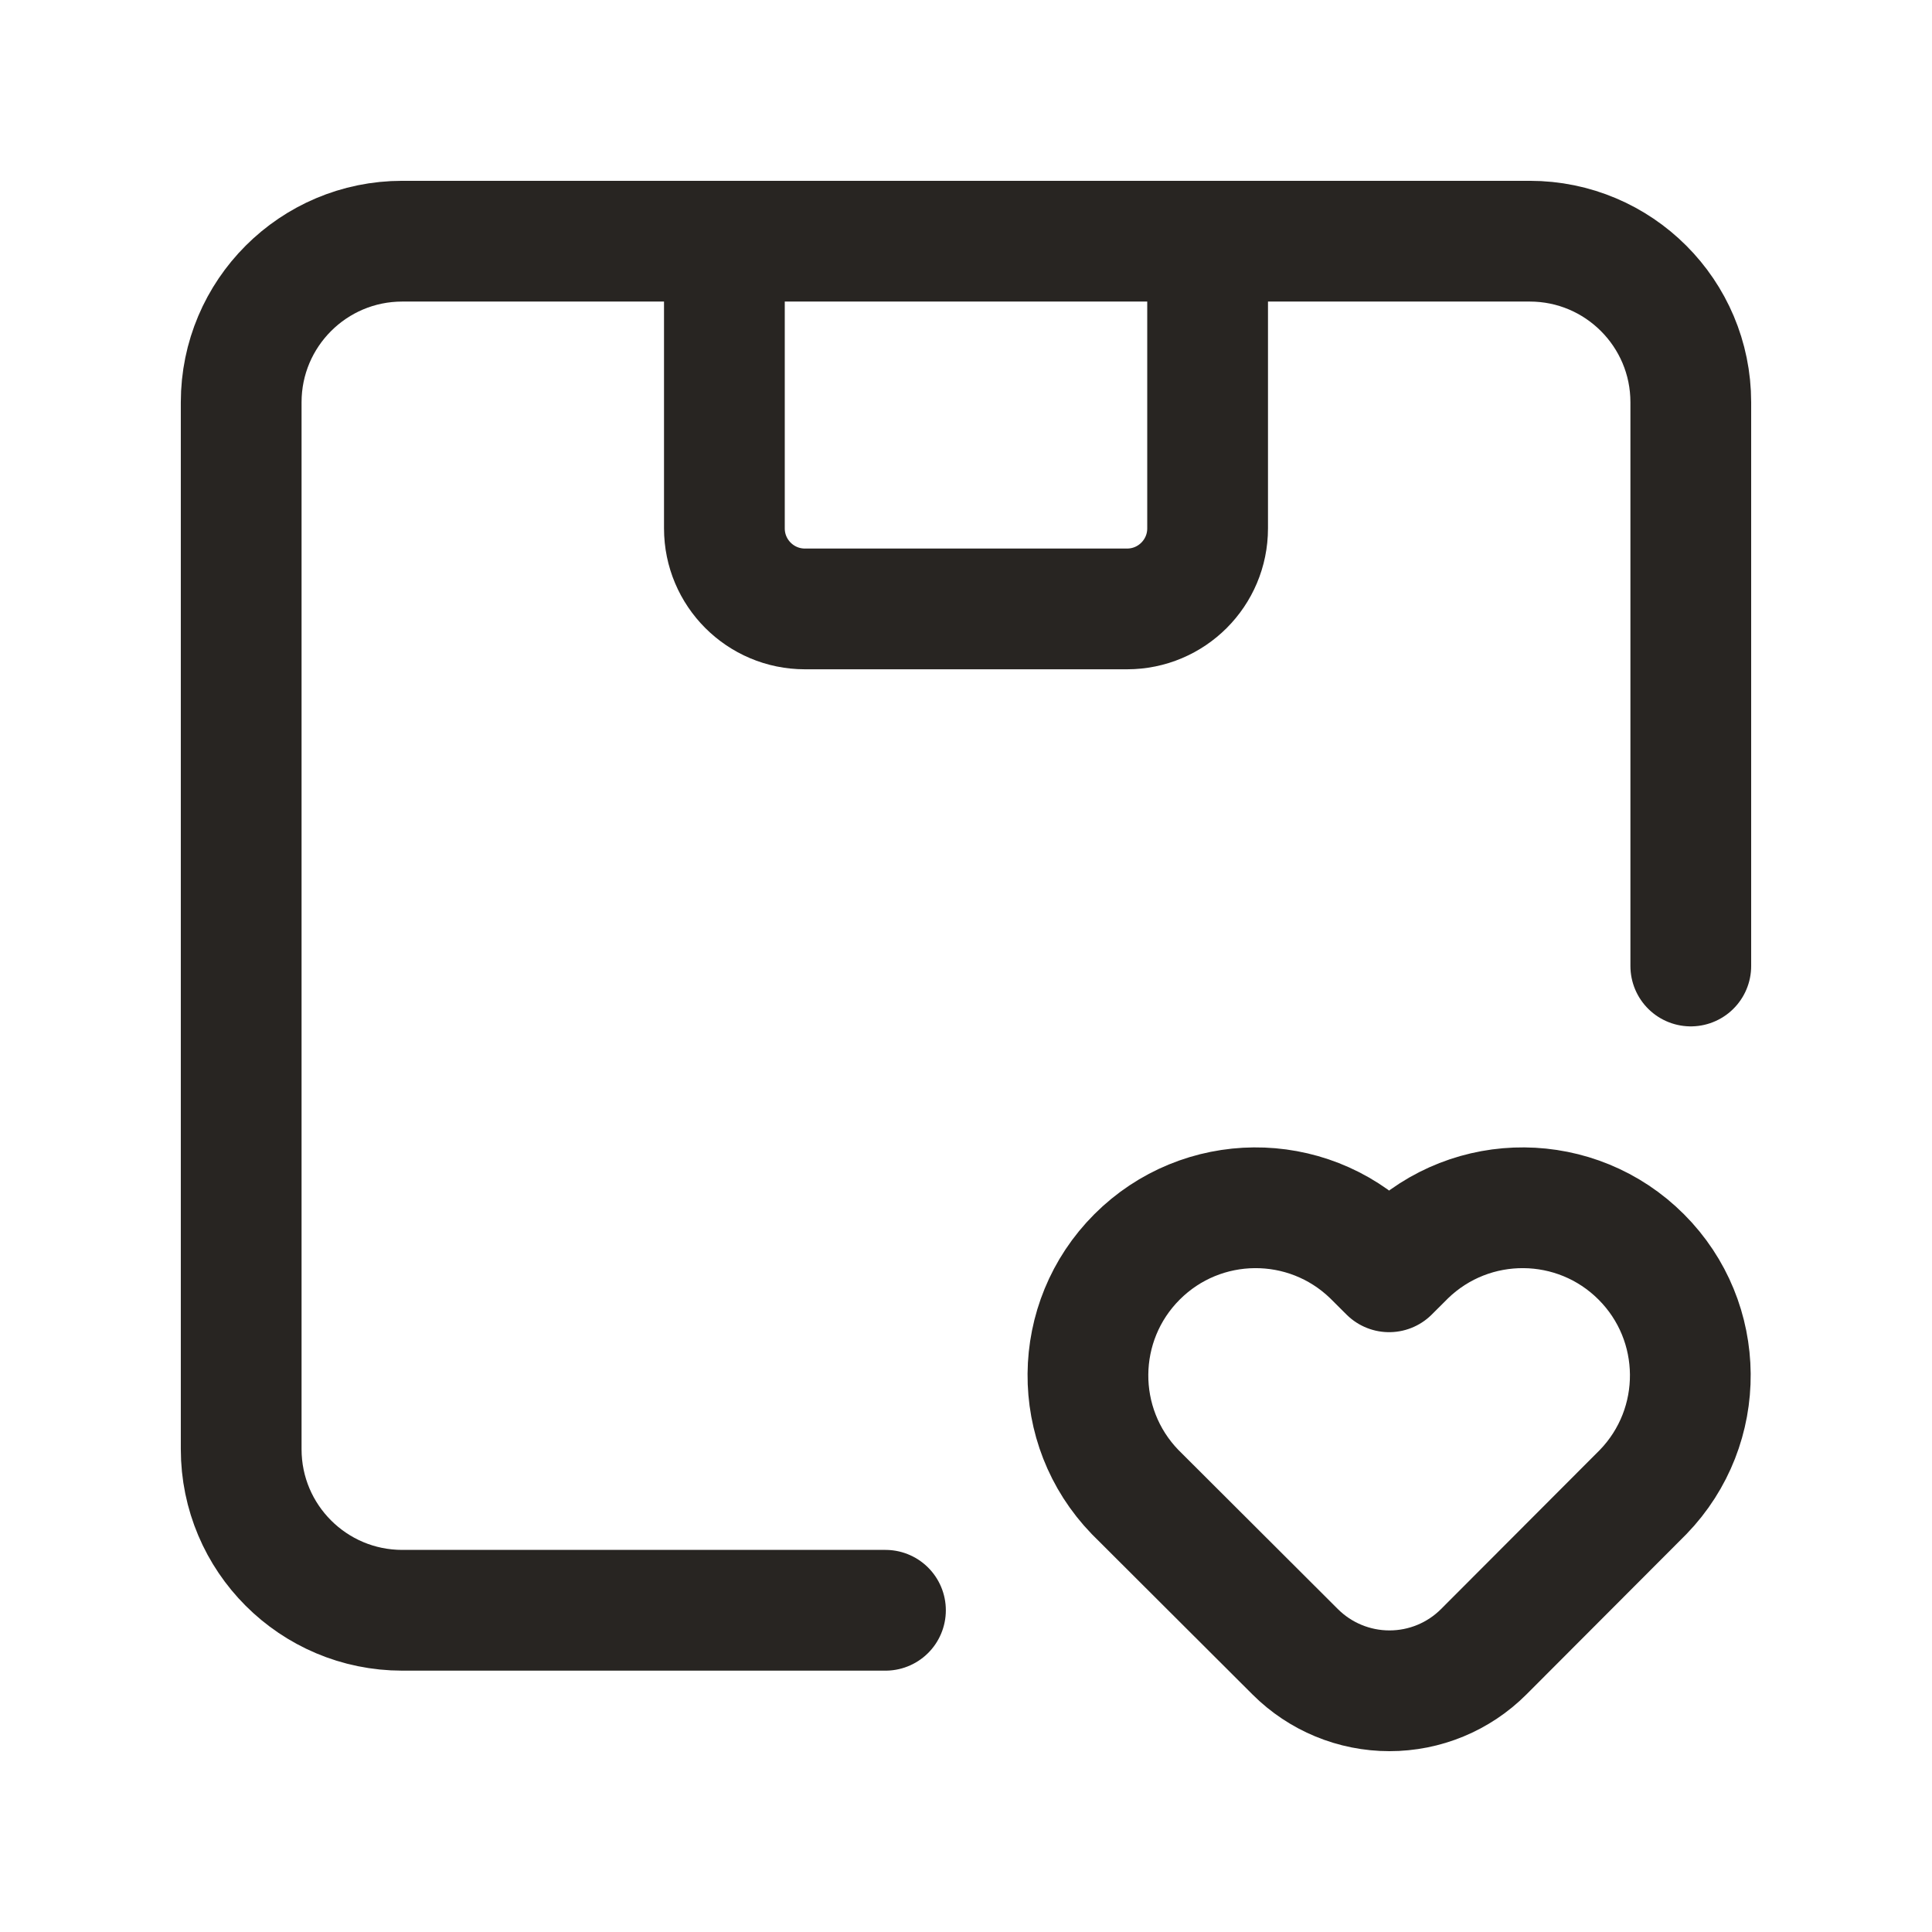 <svg xmlns="http://www.w3.org/2000/svg" fill="none" viewBox="0 0 86 86" height="86" width="86">
<path stroke-linejoin="round" stroke-linecap="round" stroke-width="5.375" stroke="#282522" d="M53.755 11.013V23.52C53.755 25.5 52.15 27.105 50.17 27.105H35.83C33.85 27.105 32.245 25.5 32.245 23.52V10.736"></path>
<path stroke-linejoin="round" stroke-linecap="round" stroke-width="5.375" stroke="#282522" d="M75.263 43V17.906C75.263 13.947 72.053 10.736 68.094 10.736H17.906C13.947 10.736 10.736 13.947 10.736 17.906V64.509C10.736 68.469 13.947 71.679 17.906 71.679H39.415"></path>
<path stroke-linejoin="round" stroke-linecap="round" stroke-width="5.375" stroke="#282522" d="M66.043 73.528C64.931 74.64 63.422 75.264 61.849 75.263V75.263C60.276 75.263 58.768 74.639 57.655 73.528L50.528 66.416C47.694 63.488 47.733 58.829 50.614 55.948C53.495 53.067 58.154 53.029 61.082 55.862L61.835 56.612L62.587 55.862C65.515 53.029 70.175 53.067 73.056 55.948C75.937 58.829 75.975 63.488 73.141 66.416L66.043 73.528Z" clip-rule="evenodd" fill-rule="evenodd"></path>
</svg>
